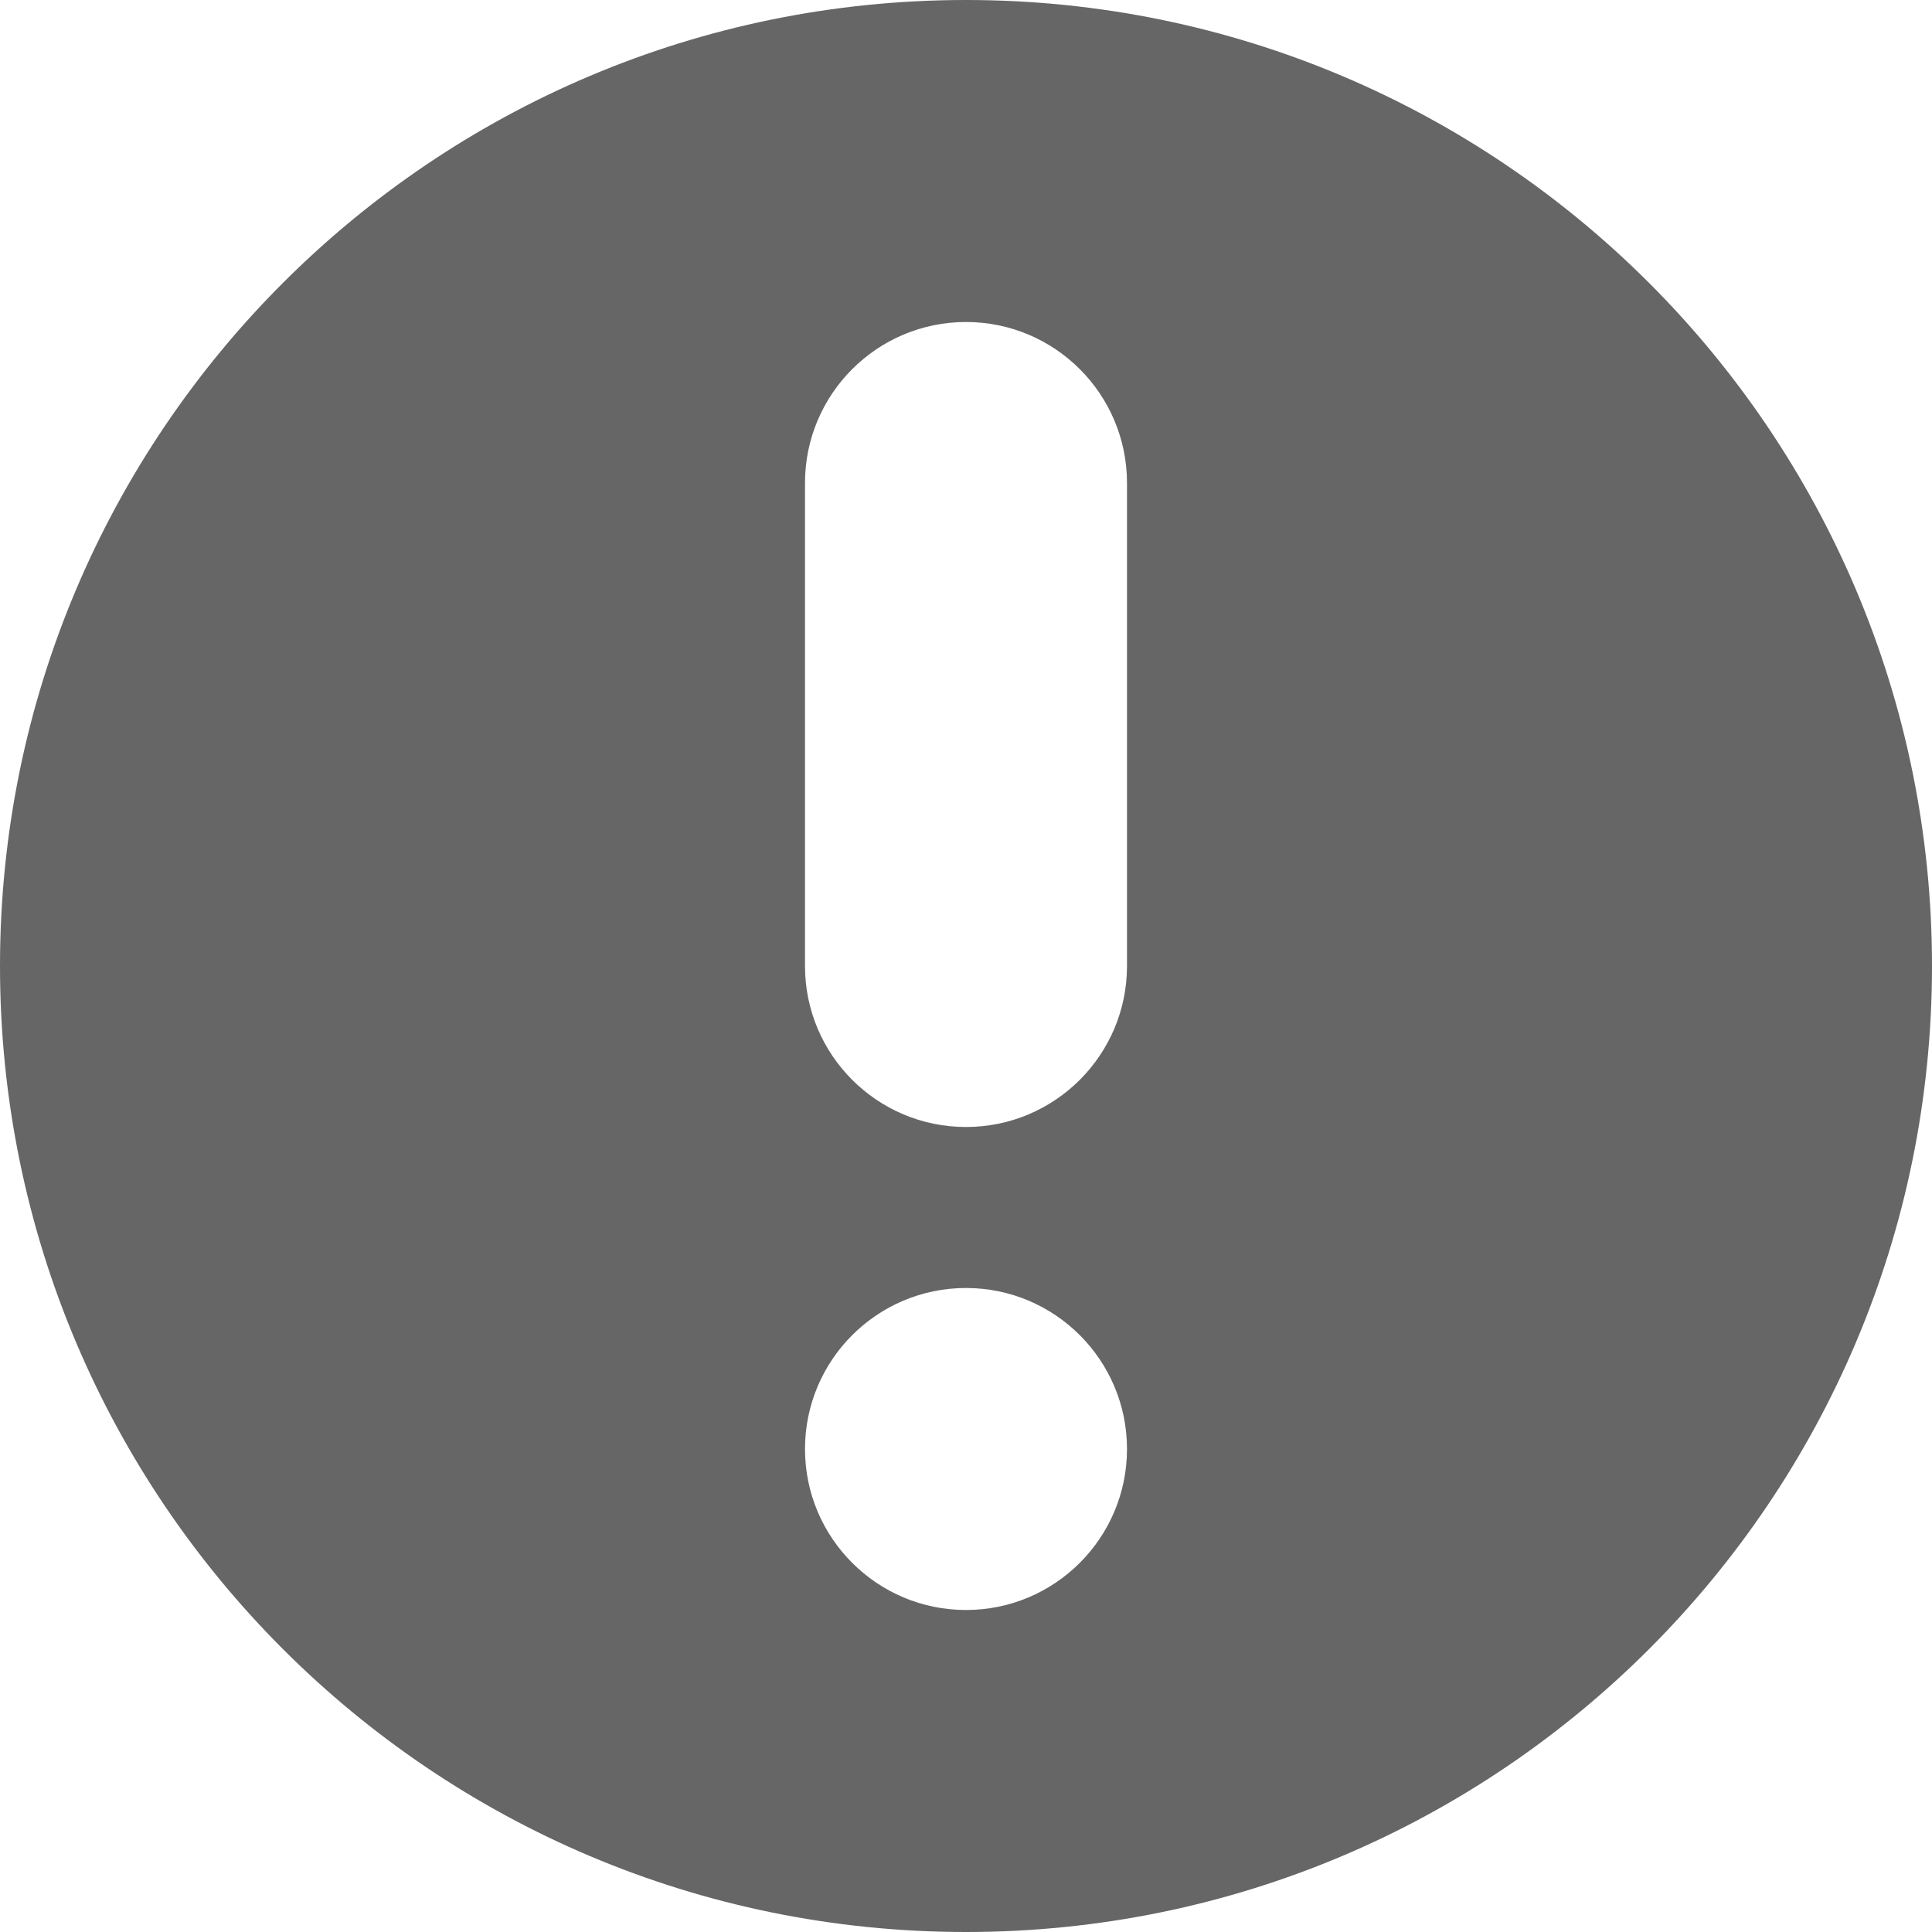 <svg width="12" height="12" viewBox="0 0 12 12" fill="none" xmlns="http://www.w3.org/2000/svg">
<path fill-rule="evenodd" clip-rule="evenodd" d="M12 6C12 9.314 9.314 12 6 12C2.686 12 0 9.314 0 6C0 2.686 2.686 0 6 0C9.314 0 12 2.686 12 6ZM5 3C5 2.448 5.448 2 6 2C6.552 2 7 2.448 7 3V6C7 6.552 6.552 7 6 7C5.448 7 5 6.552 5 6V3ZM6 8C5.448 8 5 8.448 5 9C5 9.552 5.448 10 6 10C6.552 10 7 9.552 7 9C7 8.448 6.552 8 6 8Z" fill="#666666"/>
</svg>
